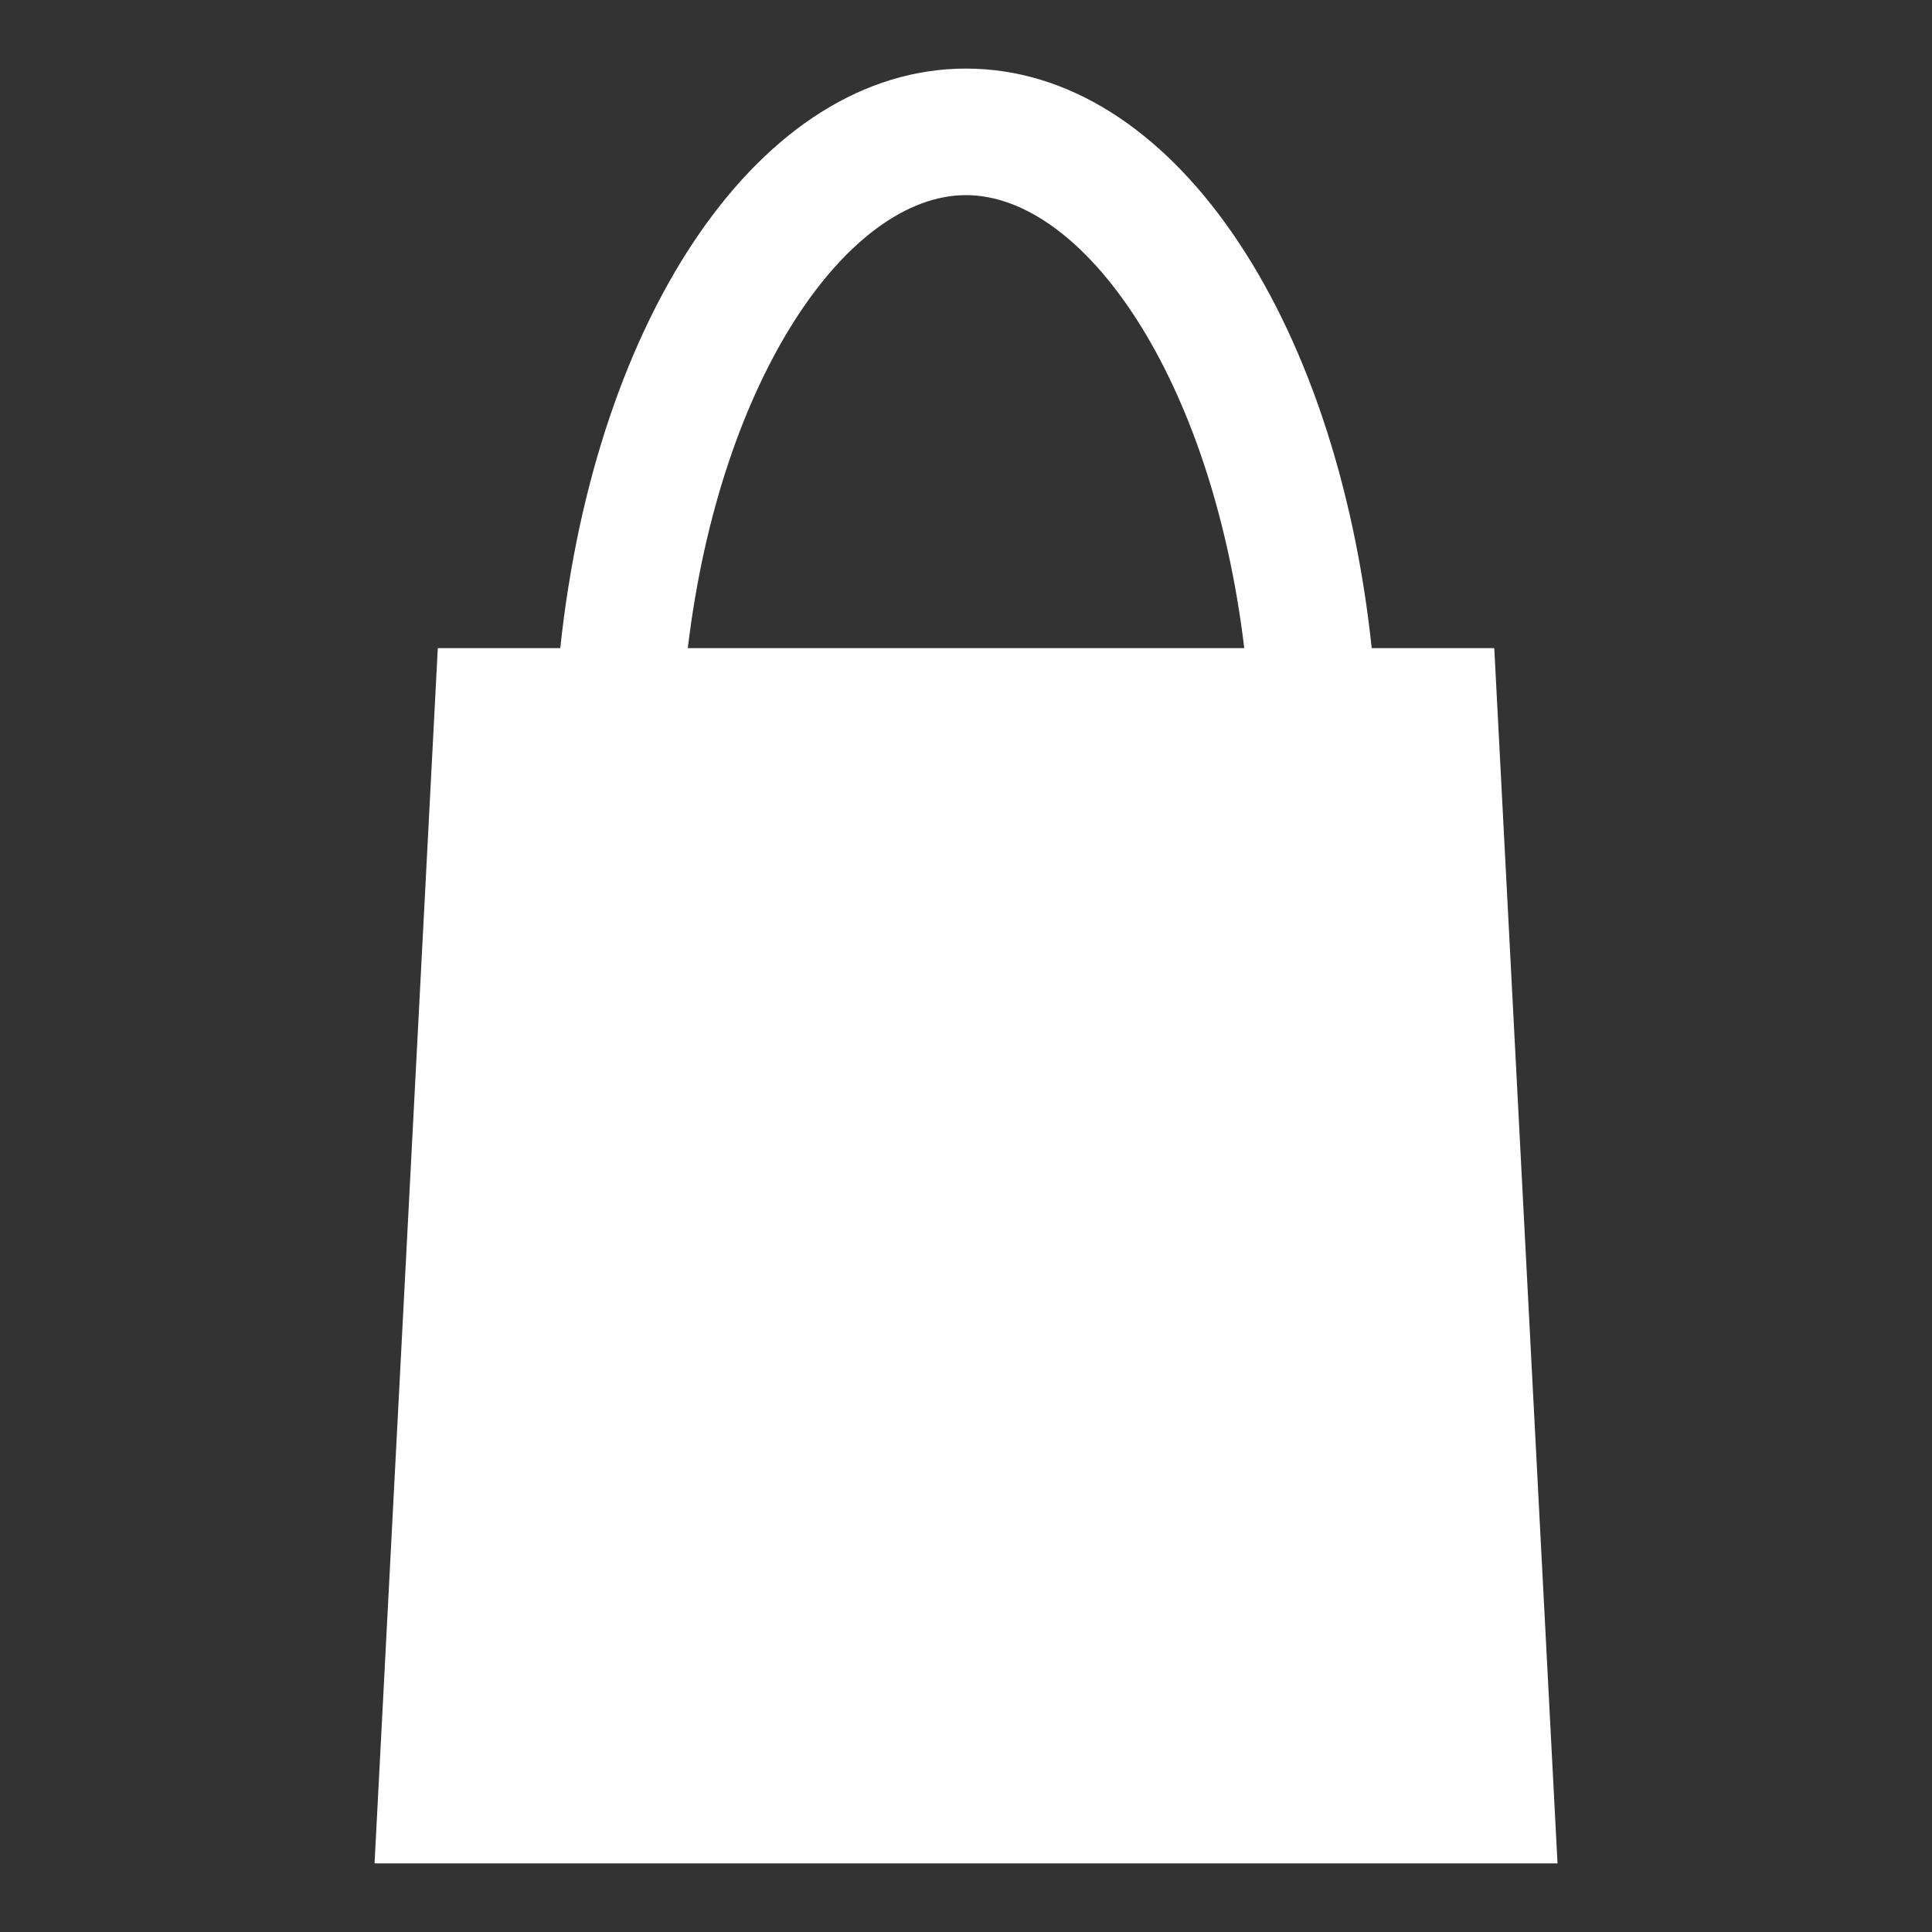 <?xml version="1.0" encoding="utf-8"?>
<!-- Generator: Adobe Illustrator 15.1.0, SVG Export Plug-In . SVG Version: 6.00 Build 0)  -->
<!DOCTYPE svg PUBLIC "-//W3C//DTD SVG 1.1//EN" "http://www.w3.org/Graphics/SVG/1.1/DTD/svg11.dtd">
<svg version="1.1" id="レイヤー_1" xmlns="http://www.w3.org/2000/svg" xmlns:xlink="http://www.w3.org/1999/xlink" x="0px"
	 y="0px" width="30px" height="30px" viewBox="0 0 30 30" enable-background="new 0 0 30 30" xml:space="preserve">
<rect x="0" y="0" width="30" height="30" fill="#333333" stroke="none"/>
<path fill="#FFFFFF" d="M23.203,10.064H21.3c-0.551-5.186-3.119-8.999-6.301-8.999c-3.18,0-5.748,3.813-6.299,8.999H6.798
	l-0.982,18.87h18.369L23.203,10.064z M14.999,3.03c1.818,0,3.812,2.803,4.322,7.034H10.68C11.188,5.833,13.183,3.03,14.999,3.03z"/>
</svg>

